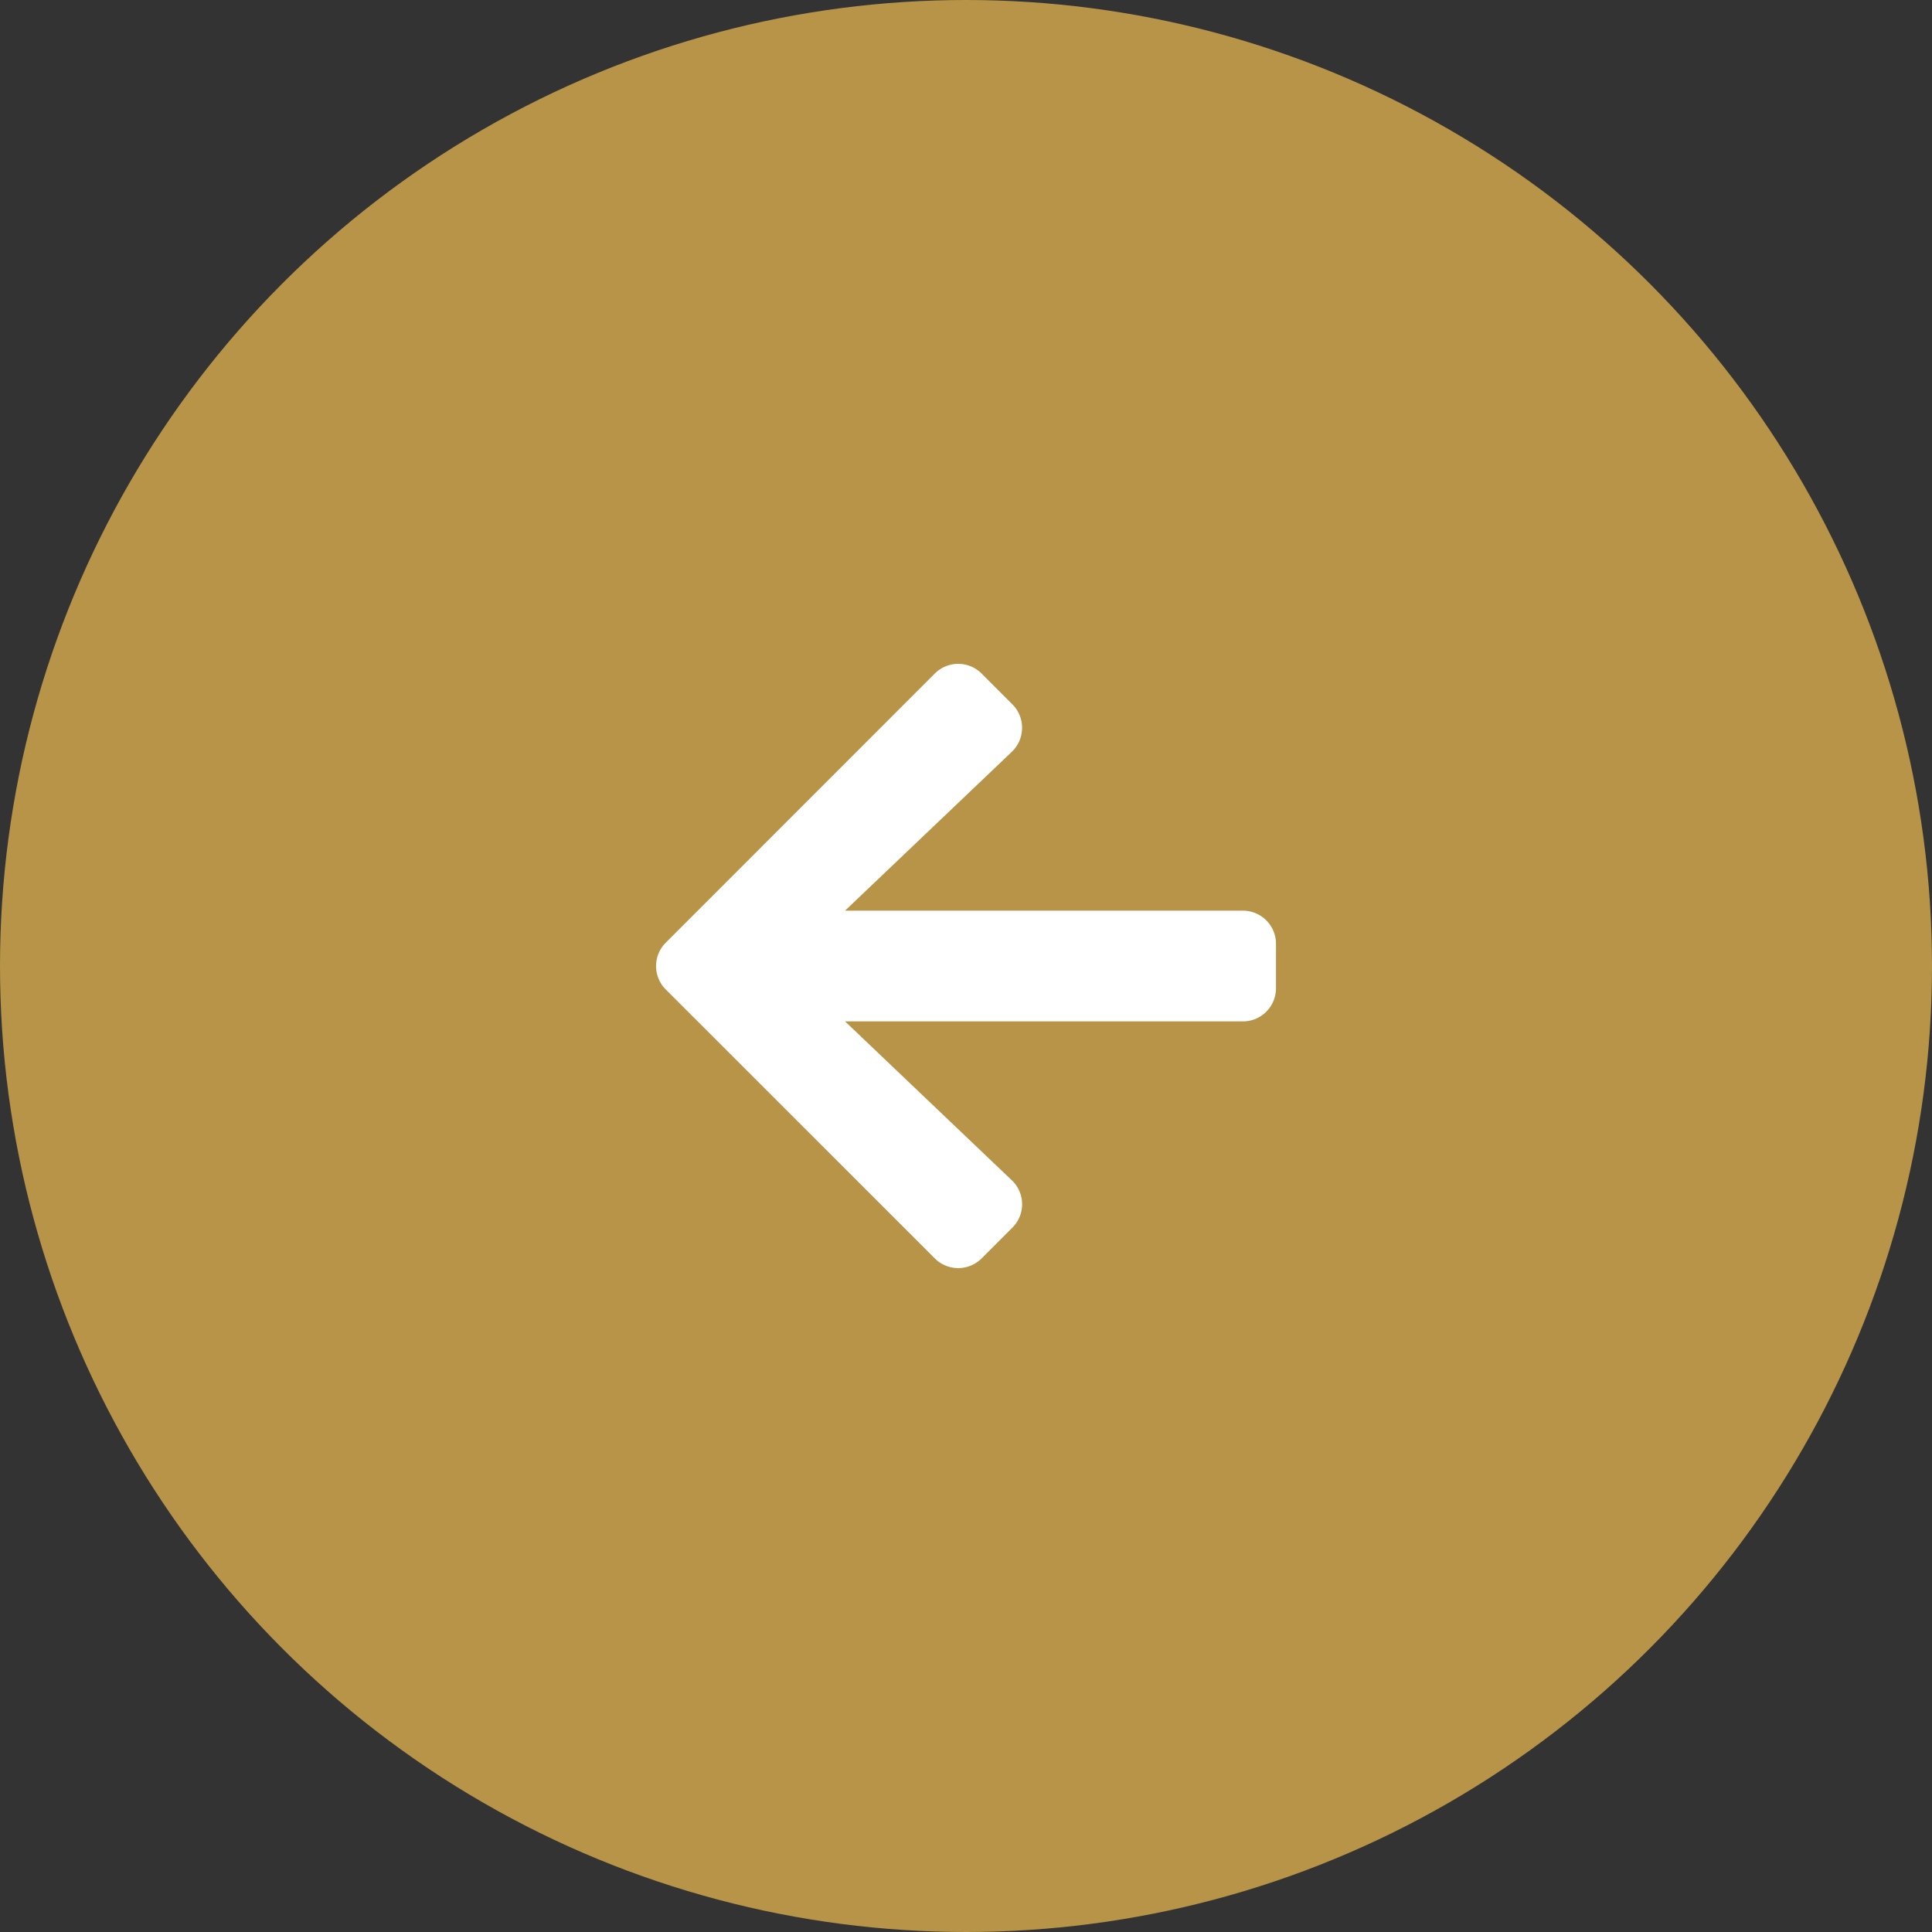 <svg xmlns="http://www.w3.org/2000/svg" width="40" height="40" viewBox="0 0 40 40">
  <rect x="0" y="0" width="40" height="40" fill="#333333" stroke="none"/>
  <g id="グループ_88" data-name="グループ 88" transform="translate(-1244.75 -6970)">
    <circle id="楕円形_10" data-name="楕円形 10" cx="20" cy="20" r="20" transform="translate(1244.75 6970)" fill="#b79447"/>
    <path id="Icon_awesome-arrow-left" data-name="Icon awesome-arrow-left" d="M7.375,14.32l-.636.636a.685.685,0,0,1-.971,0L.2,9.39a.685.685,0,0,1,0-.971L5.768,2.849a.685.685,0,0,1,.971,0l.636.636a.688.688,0,0,1-.011.983L3.911,7.757h8.234a.686.686,0,0,1,.688.688v.917a.686.686,0,0,1-.688.688H3.911l3.452,3.289A.683.683,0,0,1,7.375,14.32Z" transform="translate(1258.335 6981.097)" fill="#fff"/>
  </g>
</svg>
